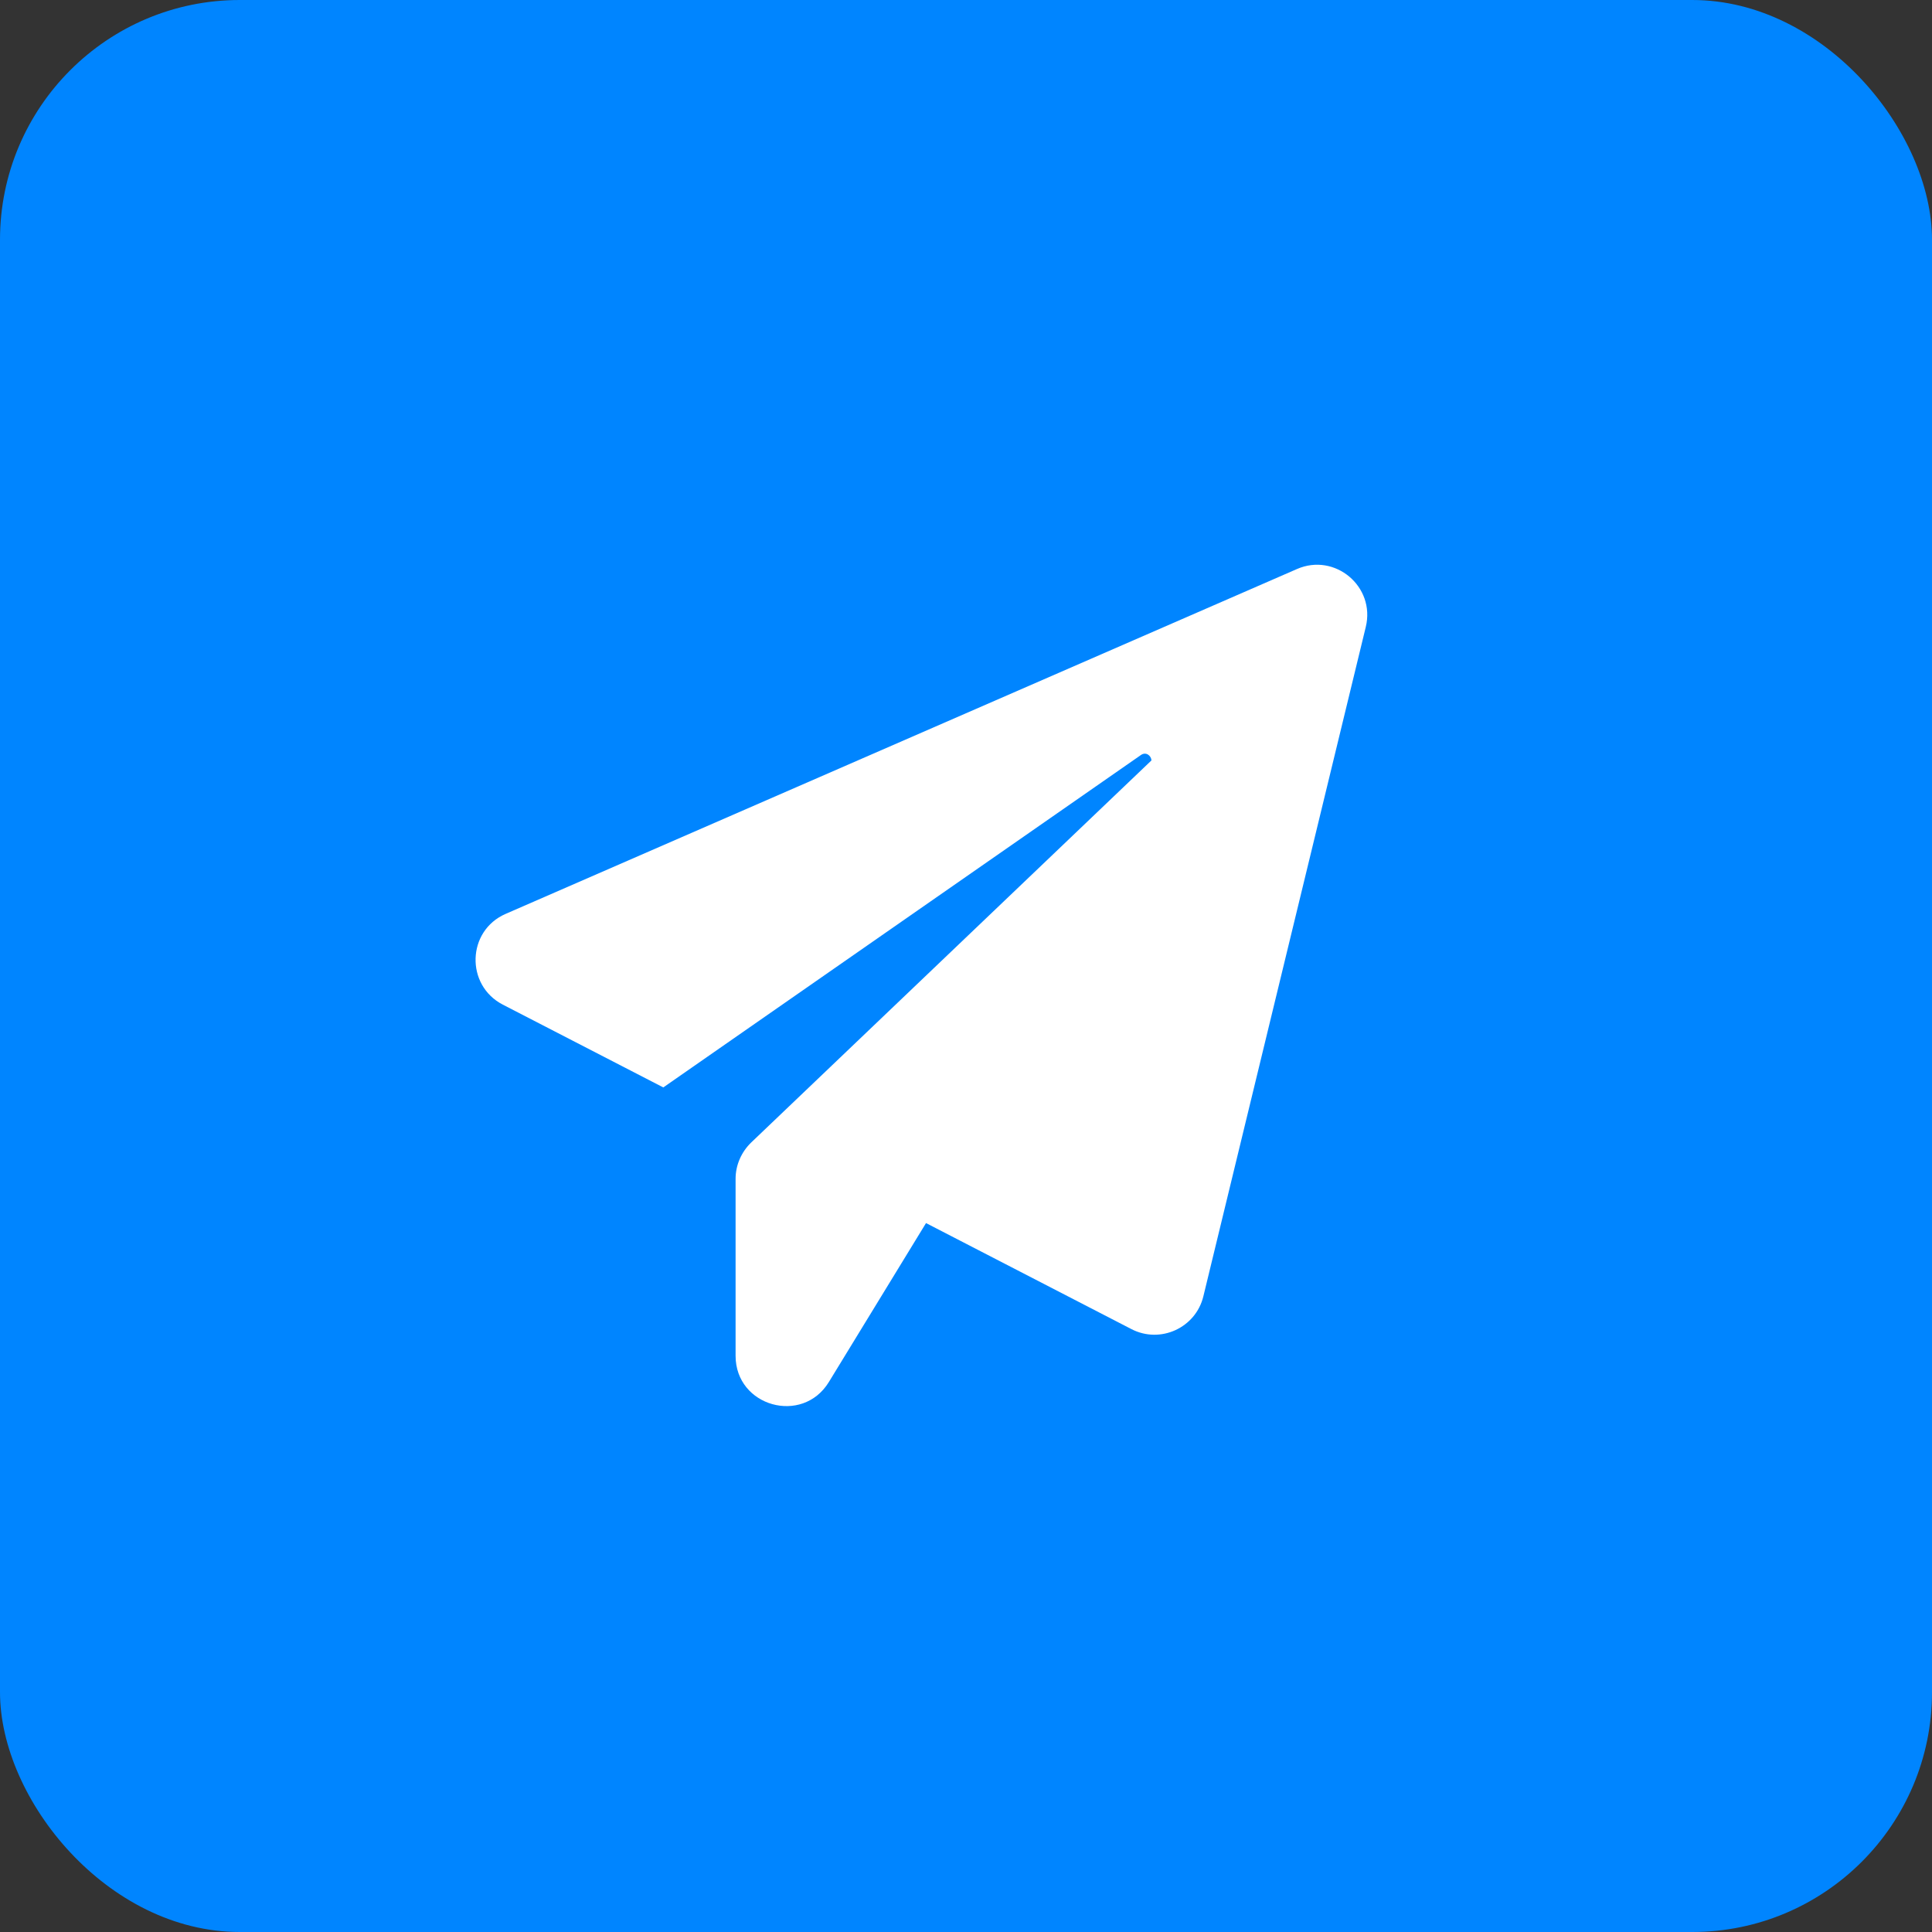 <svg width="65" height="65" viewBox="0 0 65 65" fill="none" xmlns="http://www.w3.org/2000/svg">
<rect x="0" y="0" width="65" height="65" fill="#333333" stroke="none"/>
<rect width="65" height="65" rx="8.067" fill="#0085FF"/>
<path d="M45.95 21.094L40.486 43.613C40.229 44.674 39.04 45.22 38.065 44.716L31.155 41.149L27.887 46.495C26.998 47.952 24.748 47.32 24.748 45.616V39.66C24.748 39.199 24.941 38.76 25.273 38.438L38.74 25.583C38.729 25.422 38.557 25.283 38.386 25.401L22.316 36.585L16.917 33.8C15.653 33.146 15.706 31.314 17.013 30.746L43.636 19.144C44.91 18.587 46.282 19.733 45.95 21.094Z" fill="white"/>
</svg>

